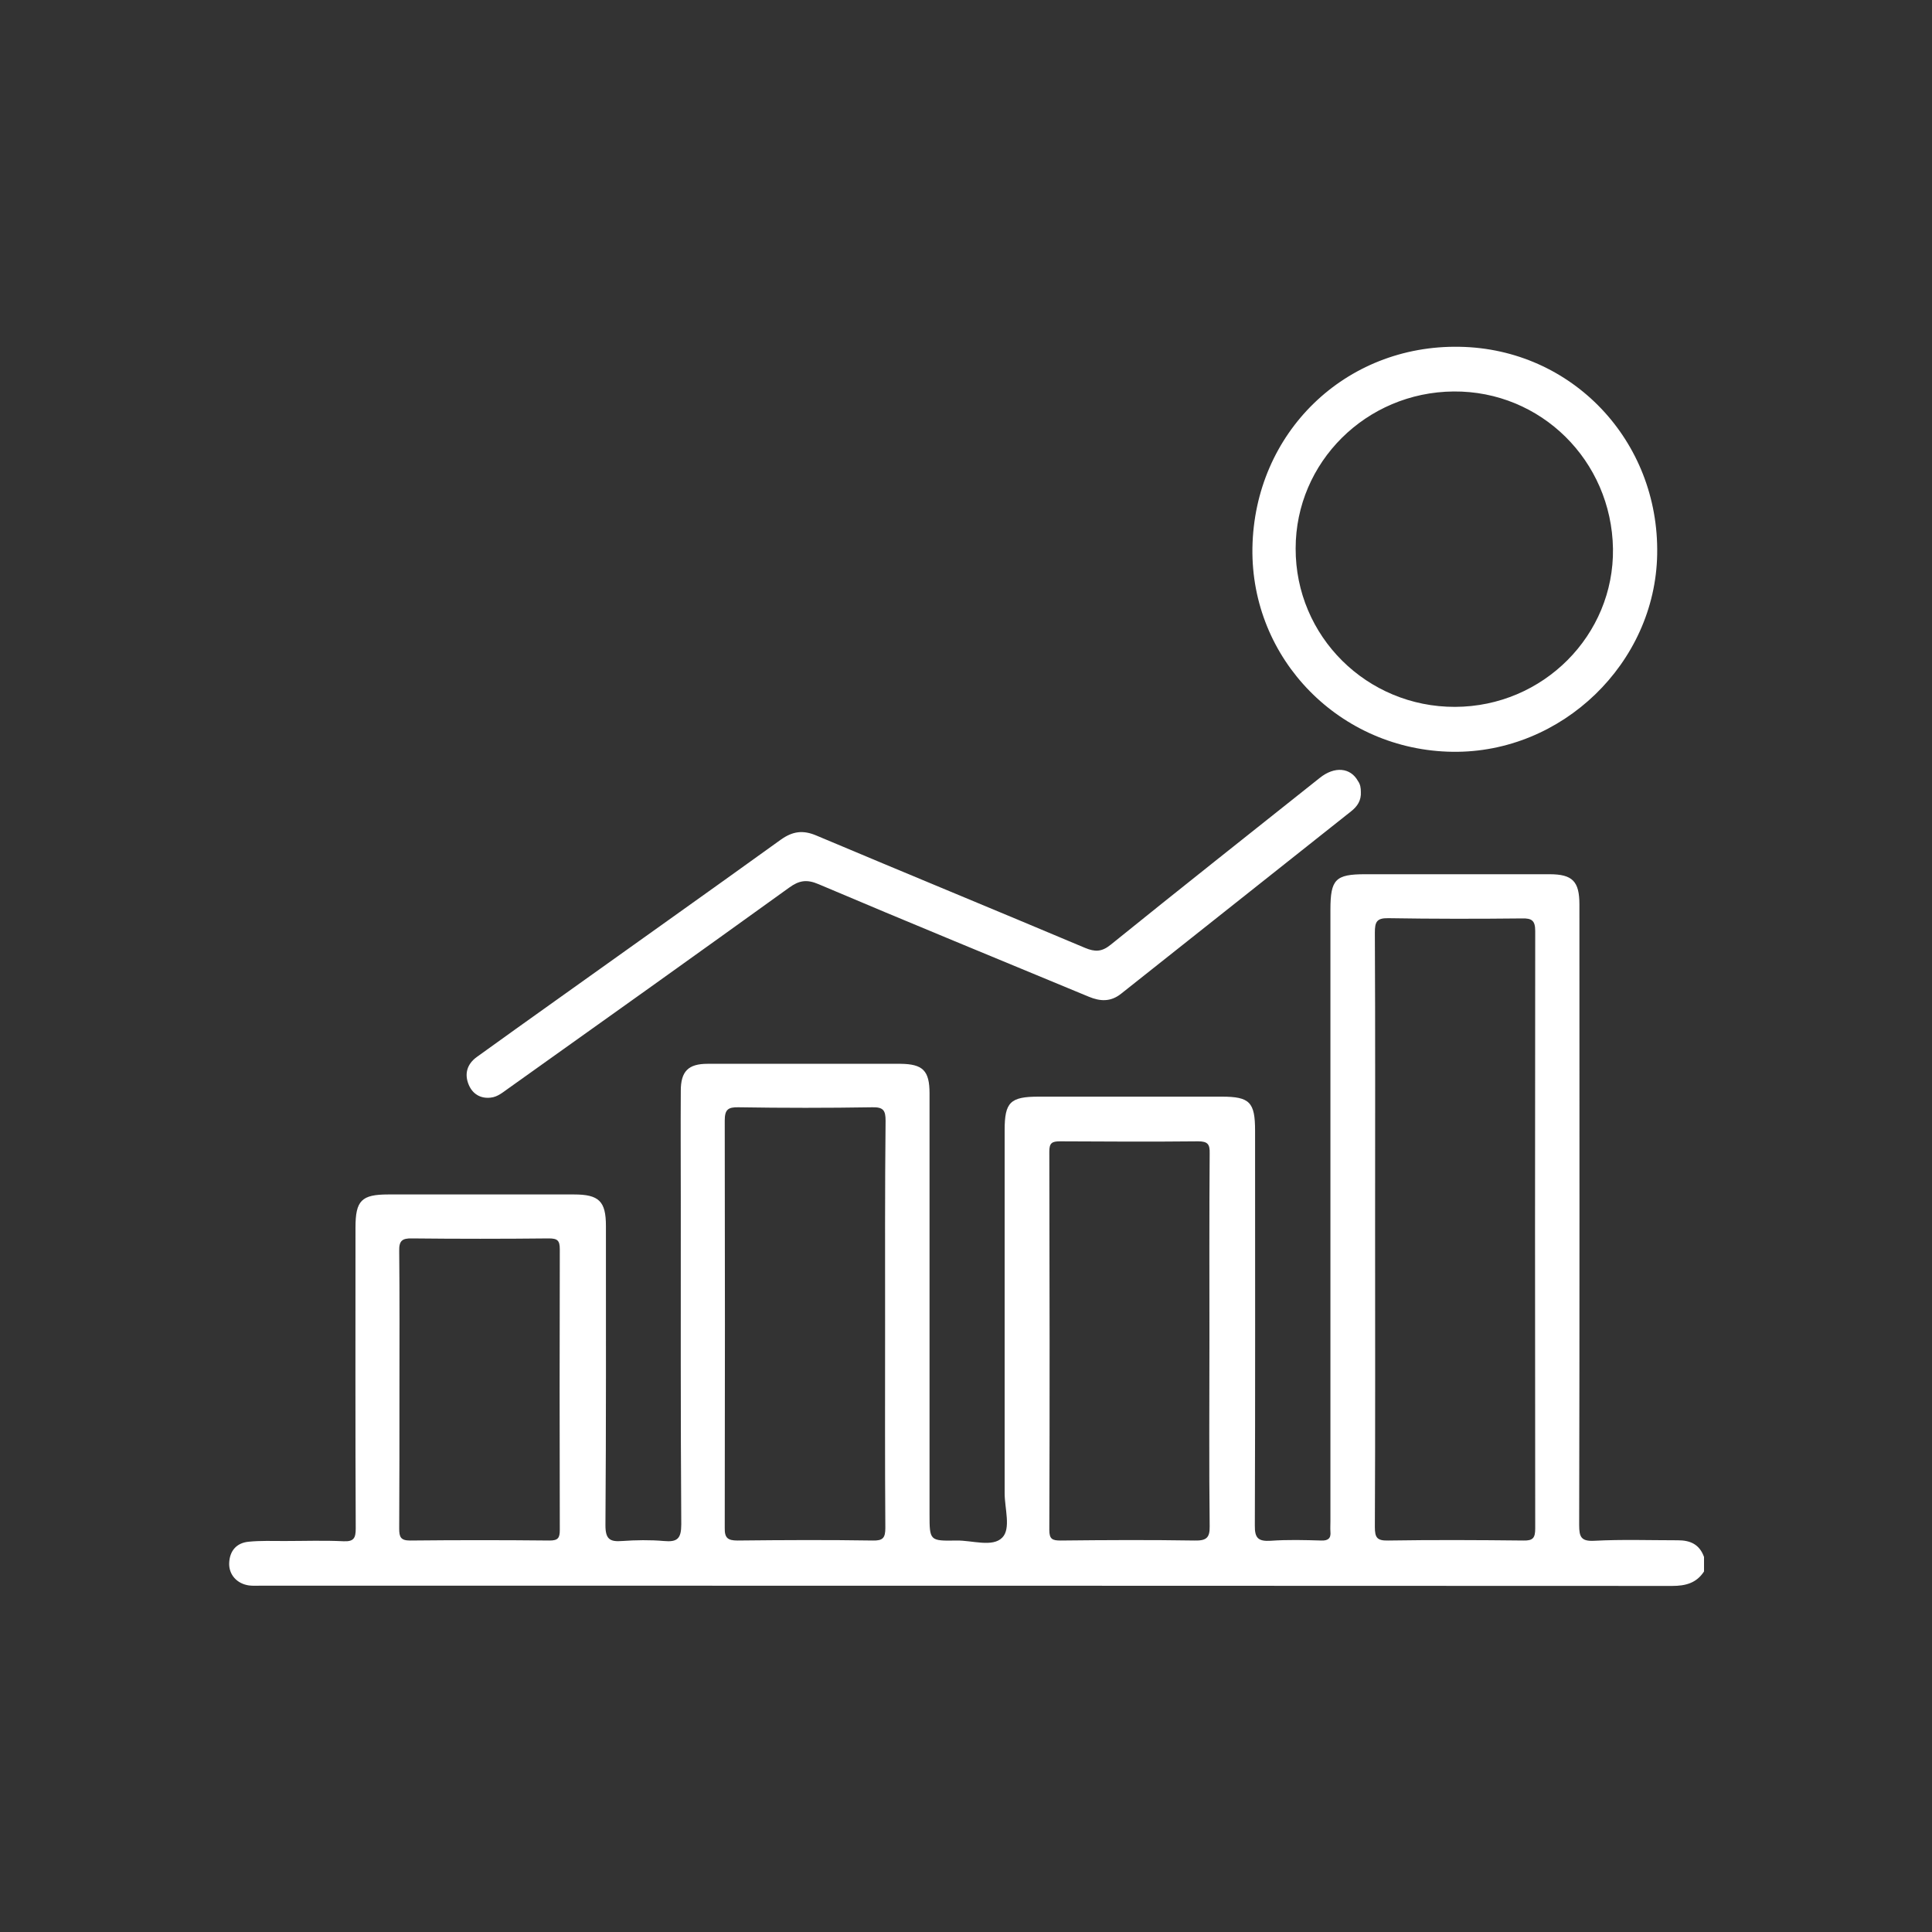 <?xml version="1.0" encoding="utf-8"?>
<!-- Generator: Adobe Illustrator 25.0.0, SVG Export Plug-In . SVG Version: 6.00 Build 0)  -->
<svg version="1.1" id="Layer_1" xmlns="http://www.w3.org/2000/svg" xmlns:xlink="http://www.w3.org/1999/xlink" x="0px" y="0px"
	 viewBox="0 0 800 800" style="enable-background:new 0 0 800 800;" xml:space="preserve">
<rect x="0" y="0" width="800" height="800" fill="#333333" stroke="none"/>
<style type="text/css">
	.st0{fill:#FFFFFF;}
</style>
<g>
	<path class="st0" d="M694.8,637.8c-11.5,0-23.1-0.4-34.6,0.2c-5.5,0.3-6.3-1.6-6.3-6.5c0.2-85.7,0.1-171.4,0.1-257
		c0-9.6-2.9-12.5-12.4-12.5c-25.4,0-50.9,0-76.3,0c-12.3,0-14.4,2.1-14.4,14.7V630c0,1.4-0.1,2.8,0,4.2c0.3,2.9-1.1,3.8-3.8,3.7
		c-6.9-0.2-13.9-0.4-20.9,0.1c-5.1,0.3-6.7-1-6.6-6.4c0.2-54.5,0.1-108.9,0.1-163.4c0-11.8-2.2-14.1-13.8-14.1
		c-25.2,0-50.5,0-75.8,0c-11.8,0-14.1,2.3-14.1,13.9c0,50.1,0,100.2,0,150.3c0,6.3,2.7,14.7-1,18.4c-4,4.1-12.4,1.1-18.9,1.2
		c-11.2,0.2-11.2,0.1-11.2-11.1c0-58,0-116.1,0-174.1c0-9.4-2.8-12.1-12-12.2c-26.6,0-53.3,0-79.9,0c-8,0-11.1,3.1-11.1,11.2
		c-0.1,15.1,0,30.2,0,45.3c0,44.7-0.1,89.4,0.2,134.2c0,6-1.7,7.4-7.2,6.9c-5.7-0.5-11.6-0.4-17.3,0c-5.1,0.4-6.9-0.8-6.9-6.5
		c0.3-41.4,0.2-82.7,0.2-124c0-10.2-2.9-13-13.2-13h-76.9c-11.1,0-13.6,2.5-13.6,13.7c0,41.5-0.1,83.1,0.1,124.6
		c0,4-0.8,5.5-5.1,5.3c-8.1-0.4-16.3-0.1-24.4-0.1c-5,0-10-0.2-14.9,0.3c-5,0.5-7.8,3.8-8,8.8c-0.2,4.8,3.2,8.6,8.2,9.3
		c1.6,0.2,3.2,0.1,4.8,0.1c194.8,0,389.7,0,584.5,0.1c5.6,0,10.1-1.2,13.2-6v-6C703.7,639.4,699.8,637.8,694.8,637.8z M231.8,633.5
		c0,3.3-0.7,4.4-4.2,4.4c-19.3-0.2-38.5-0.2-57.8,0c-3.9,0-4.5-1.5-4.5-4.9c0.1-19.3,0.1-38.5,0.1-57.8c0-19.1,0.1-38.1-0.1-57.2
		c-0.1-4.2,1.2-5.3,5.3-5.2c18.8,0.2,37.7,0.2,56.6,0c3.6,0,4.6,0.8,4.6,4.5C231.7,556.1,231.7,594.8,231.8,633.5z M366.5,548.7
		c0,28-0.1,56,0.1,84c0,4.1-1,5.3-5.2,5.2c-18.7-0.3-37.3-0.2-56,0c-4.1,0-5.4-1.1-5.3-5.3c0.1-56.2,0.1-112.4,0-168.6
		c0-4.5,1.3-5.6,5.7-5.5c18.5,0.3,36.9,0.3,55.4,0c4.6-0.1,5.5,1.3,5.5,5.6C366.4,492.3,366.5,520.5,366.5,548.7z M494.6,637.9
		c-18.5-0.3-37-0.2-55.4,0c-3.5,0-4.7-0.6-4.7-4.4c0.2-52.2,0.1-104.5,0-156.7c0-3.5,1.1-4.2,4.4-4.2c19.1,0.1,38.1,0.2,57.2,0
		c4,0,4.9,1.2,4.8,5c-0.2,25.8-0.1,51.7-0.1,77.5c0,25.6-0.2,51.2,0.1,76.9C501,636.9,499.4,638,494.6,637.9z M635.7,632.9
		c0,3.9-0.9,5.1-4.9,5c-18.7-0.2-37.4-0.3-56,0c-4.6,0.1-5.5-1.2-5.5-5.6c0.2-41.3,0.1-82.6,0.1-123.9c0-40.7,0.1-81.4-0.1-122.2
		c0-4.4,0.7-6.1,5.6-6c18.5,0.3,36.9,0.3,55.4,0.1c4-0.1,5.4,0.9,5.4,5.2C635.6,468,635.6,550.4,635.7,632.9z"/>
	<path class="st0" d="M604.4,143.6c-47.4-0.9-85,35.6-85.8,83.3c-0.7,46.1,36.3,83.8,82.9,84.4c45.3,0.6,83.9-36.7,84.7-81.7
		C687.1,182.5,650.9,144.4,604.4,143.6z M602.5,292.7c-36.5,0.1-66.1-29.2-66-65.6c0-35.7,29.2-64.7,65.4-65
		c36.1-0.3,65.4,28.6,66,65.1C668.4,263,639,292.6,602.5,292.7z"/>
	<path class="st0" d="M563.5,327.9c0.2,3.5-1.4,6-4.1,8.1c-31.7,25.2-63.5,50.3-95.2,75.5c-4.3,3.4-8.6,3.2-13.4,1.2
		c-37.3-15.5-74.7-30.8-111.9-46.6c-4.9-2.1-8.1-1.5-12.2,1.5c-38.6,27.8-77.4,55.5-116.2,83.1c-2.3,1.6-4.4,3.5-7.3,3.8
		c-4.2,0.5-7.5-1.5-9.1-5.3c-1.9-4.5-0.7-8.6,3.3-11.5c10.8-7.8,21.6-15.5,32.4-23.2c31.2-22.3,62.4-44.4,93.5-66.8
		c4.9-3.5,9.2-4.1,14.8-1.7c37,15.6,74.2,30.9,111.2,46.5c4.1,1.7,6.9,1.7,10.6-1.3c28.7-23.2,57.7-46.1,86.6-69.1
		c6.1-4.9,12.7-4.3,15.8,1.3C563.3,324.8,563.5,326.3,563.5,327.9z"/>
</g>
</svg>
